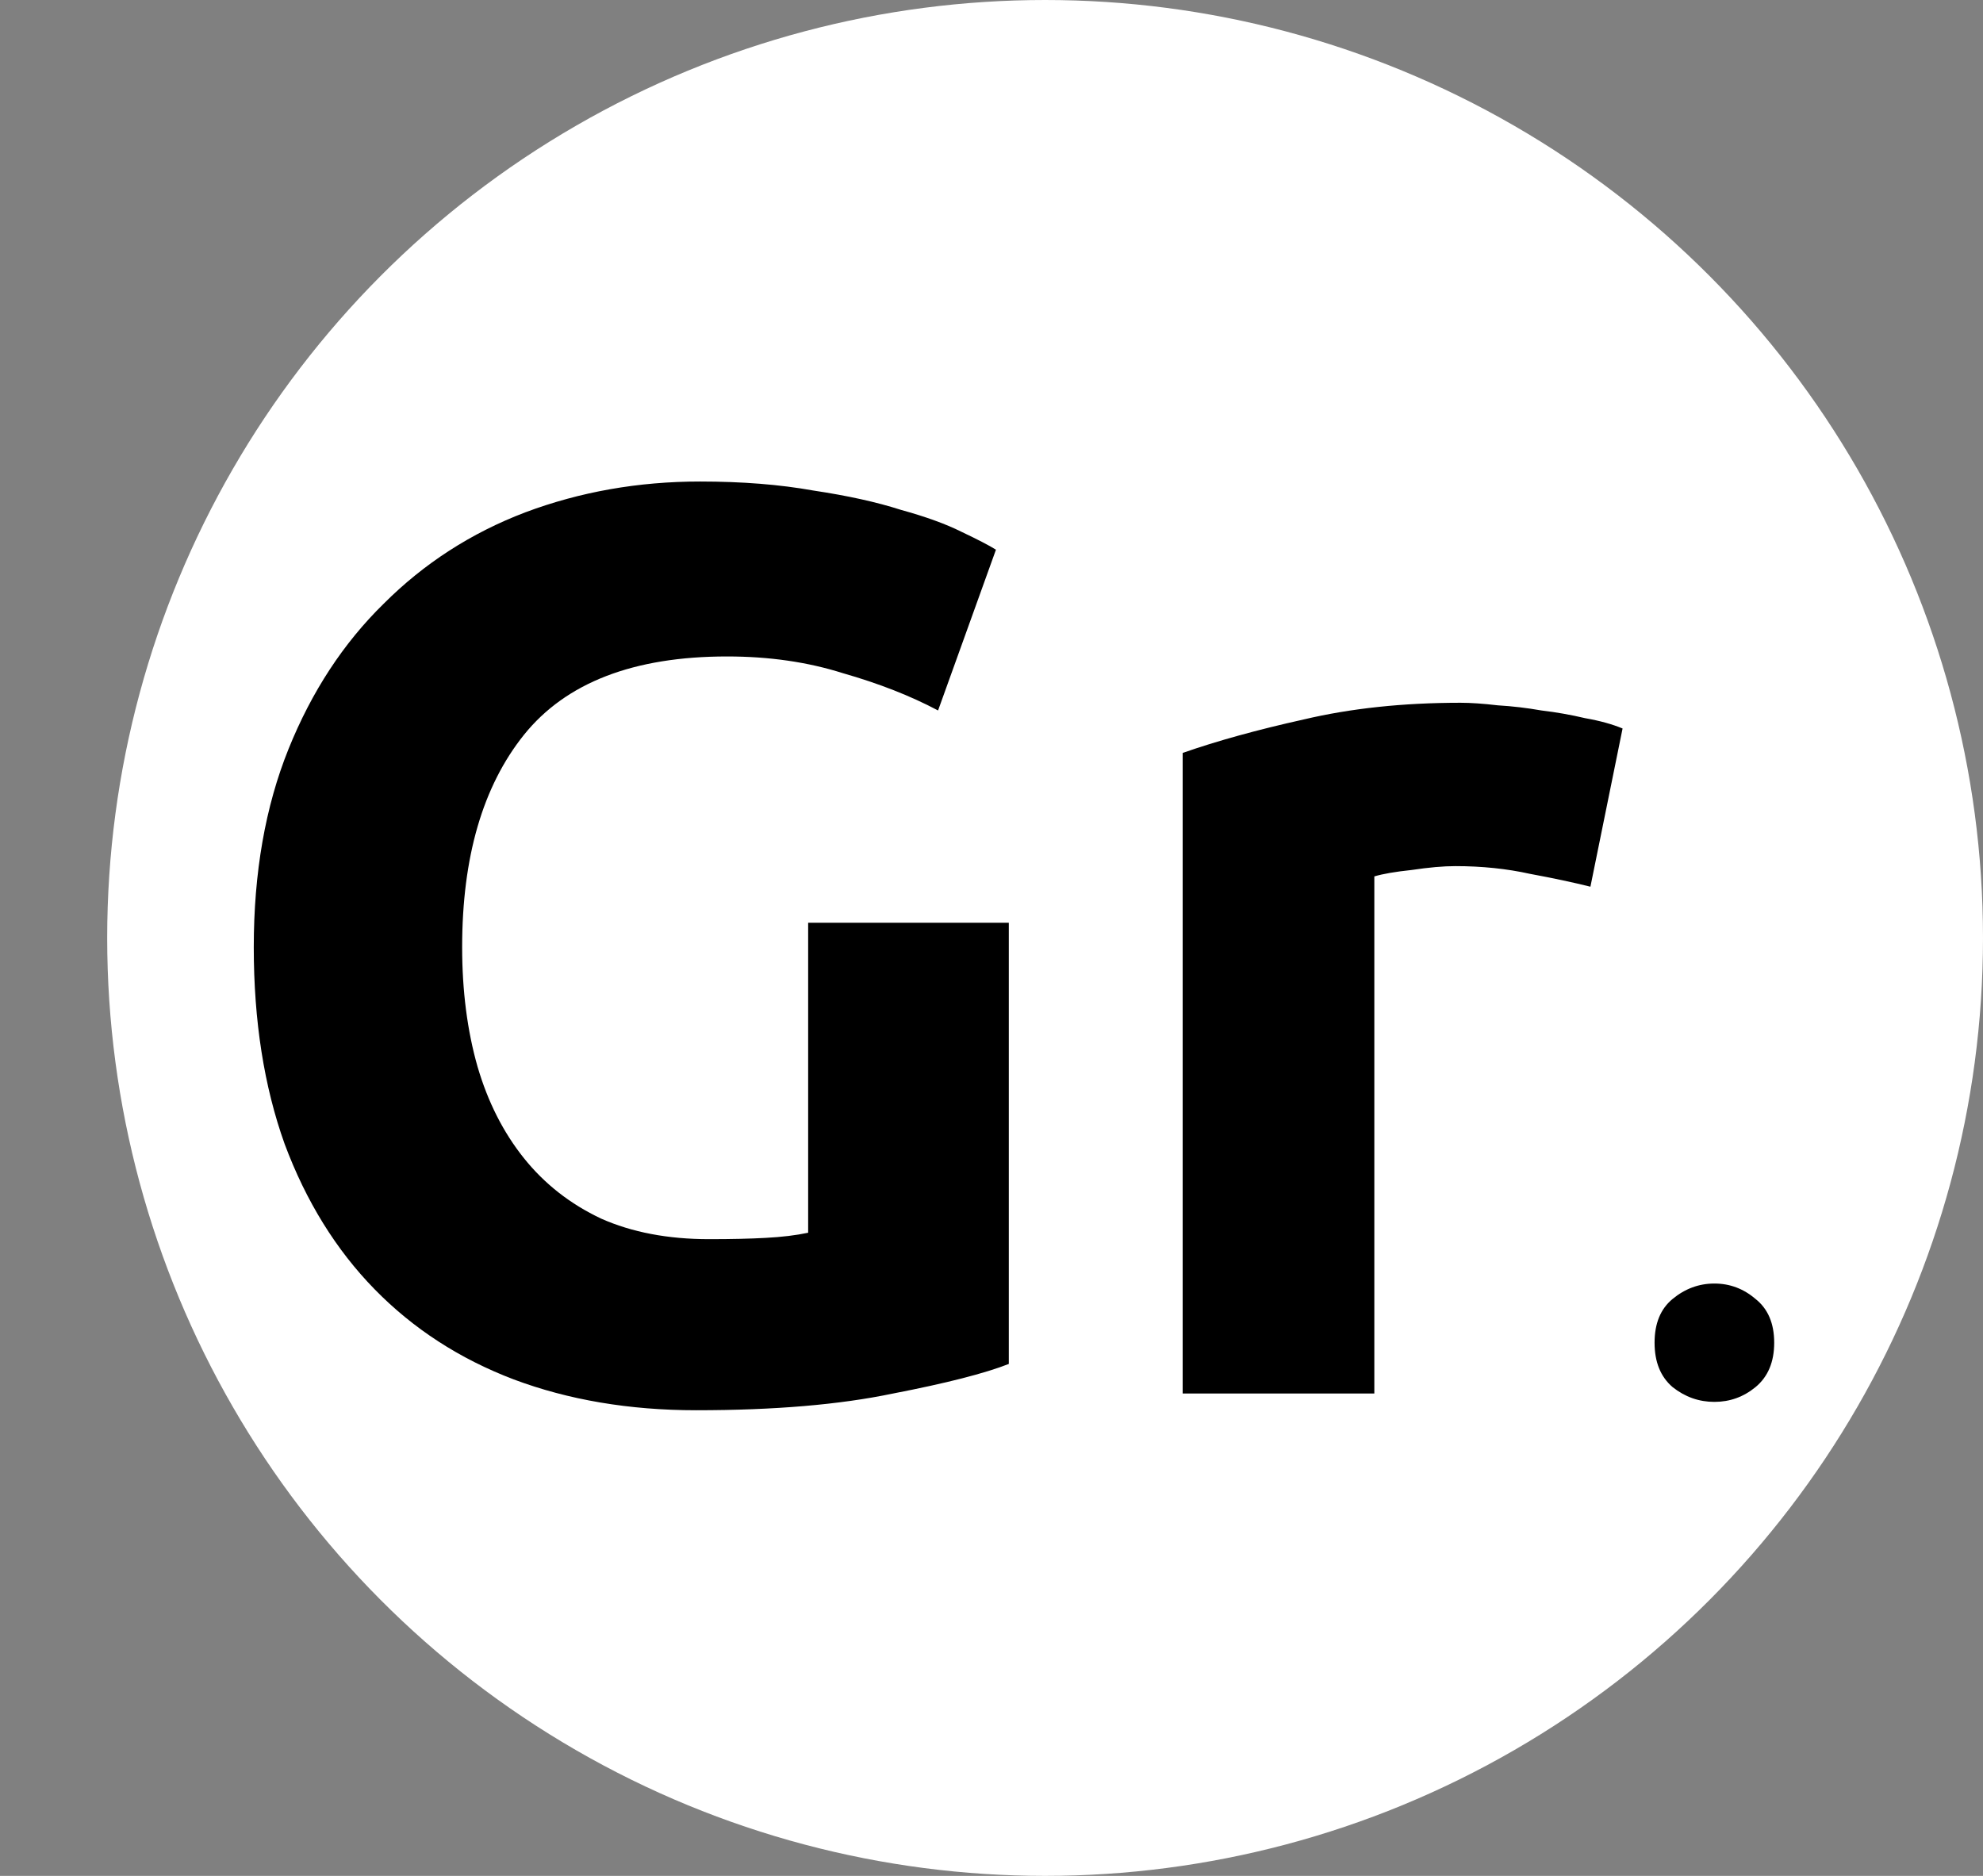 <?xml version="1.0" encoding="UTF-8"?> <svg xmlns="http://www.w3.org/2000/svg" width="37" height="35" viewBox="0 0 37 35" fill="none"><rect x="0" y="0" width="37" height="35" fill="#808080" stroke="none"/> <circle cx="19.5" cy="17.5" r="17.5" fill="white"></circle> <path d="M13.567 12.248C11.823 12.248 10.559 12.736 9.775 13.712C9.007 14.672 8.623 15.992 8.623 17.672C8.623 18.488 8.719 19.232 8.911 19.904C9.103 20.56 9.391 21.128 9.775 21.608C10.159 22.088 10.639 22.464 11.215 22.736C11.791 22.992 12.463 23.12 13.231 23.12C13.647 23.12 13.999 23.112 14.287 23.096C14.591 23.08 14.855 23.048 15.079 23V17.216H18.823V25.448C18.375 25.624 17.655 25.808 16.663 26C15.671 26.208 14.447 26.312 12.991 26.312C11.743 26.312 10.607 26.12 9.583 25.736C8.575 25.352 7.711 24.792 6.991 24.056C6.271 23.32 5.711 22.416 5.311 21.344C4.927 20.272 4.735 19.048 4.735 17.672C4.735 16.28 4.951 15.048 5.383 13.976C5.815 12.904 6.407 12 7.159 11.264C7.911 10.512 8.791 9.944 9.799 9.56C10.823 9.176 11.911 8.984 13.063 8.984C13.847 8.984 14.551 9.04 15.175 9.152C15.815 9.248 16.359 9.368 16.807 9.512C17.271 9.64 17.647 9.776 17.935 9.92C18.239 10.064 18.455 10.176 18.583 10.256L17.503 13.256C16.991 12.984 16.399 12.752 15.727 12.56C15.071 12.352 14.351 12.248 13.567 12.248ZM29.675 16.544C29.355 16.464 28.979 16.384 28.547 16.304C28.115 16.208 27.651 16.16 27.155 16.16C26.931 16.16 26.659 16.184 26.339 16.232C26.035 16.264 25.803 16.304 25.643 16.352V26H22.067V14.048C22.707 13.824 23.459 13.616 24.323 13.424C25.203 13.216 26.179 13.112 27.251 13.112C27.443 13.112 27.675 13.128 27.947 13.16C28.219 13.176 28.491 13.208 28.763 13.256C29.035 13.288 29.307 13.336 29.579 13.4C29.851 13.448 30.083 13.512 30.275 13.592L29.675 16.544ZM33.104 25.052C33.104 25.412 32.988 25.688 32.756 25.88C32.532 26.064 32.276 26.156 31.988 26.156C31.7 26.156 31.44 26.064 31.208 25.88C30.984 25.688 30.872 25.412 30.872 25.052C30.872 24.692 30.984 24.42 31.208 24.236C31.44 24.044 31.7 23.948 31.988 23.948C32.276 23.948 32.532 24.044 32.756 24.236C32.988 24.42 33.104 24.692 33.104 25.052Z" fill="black"></path> </svg> 